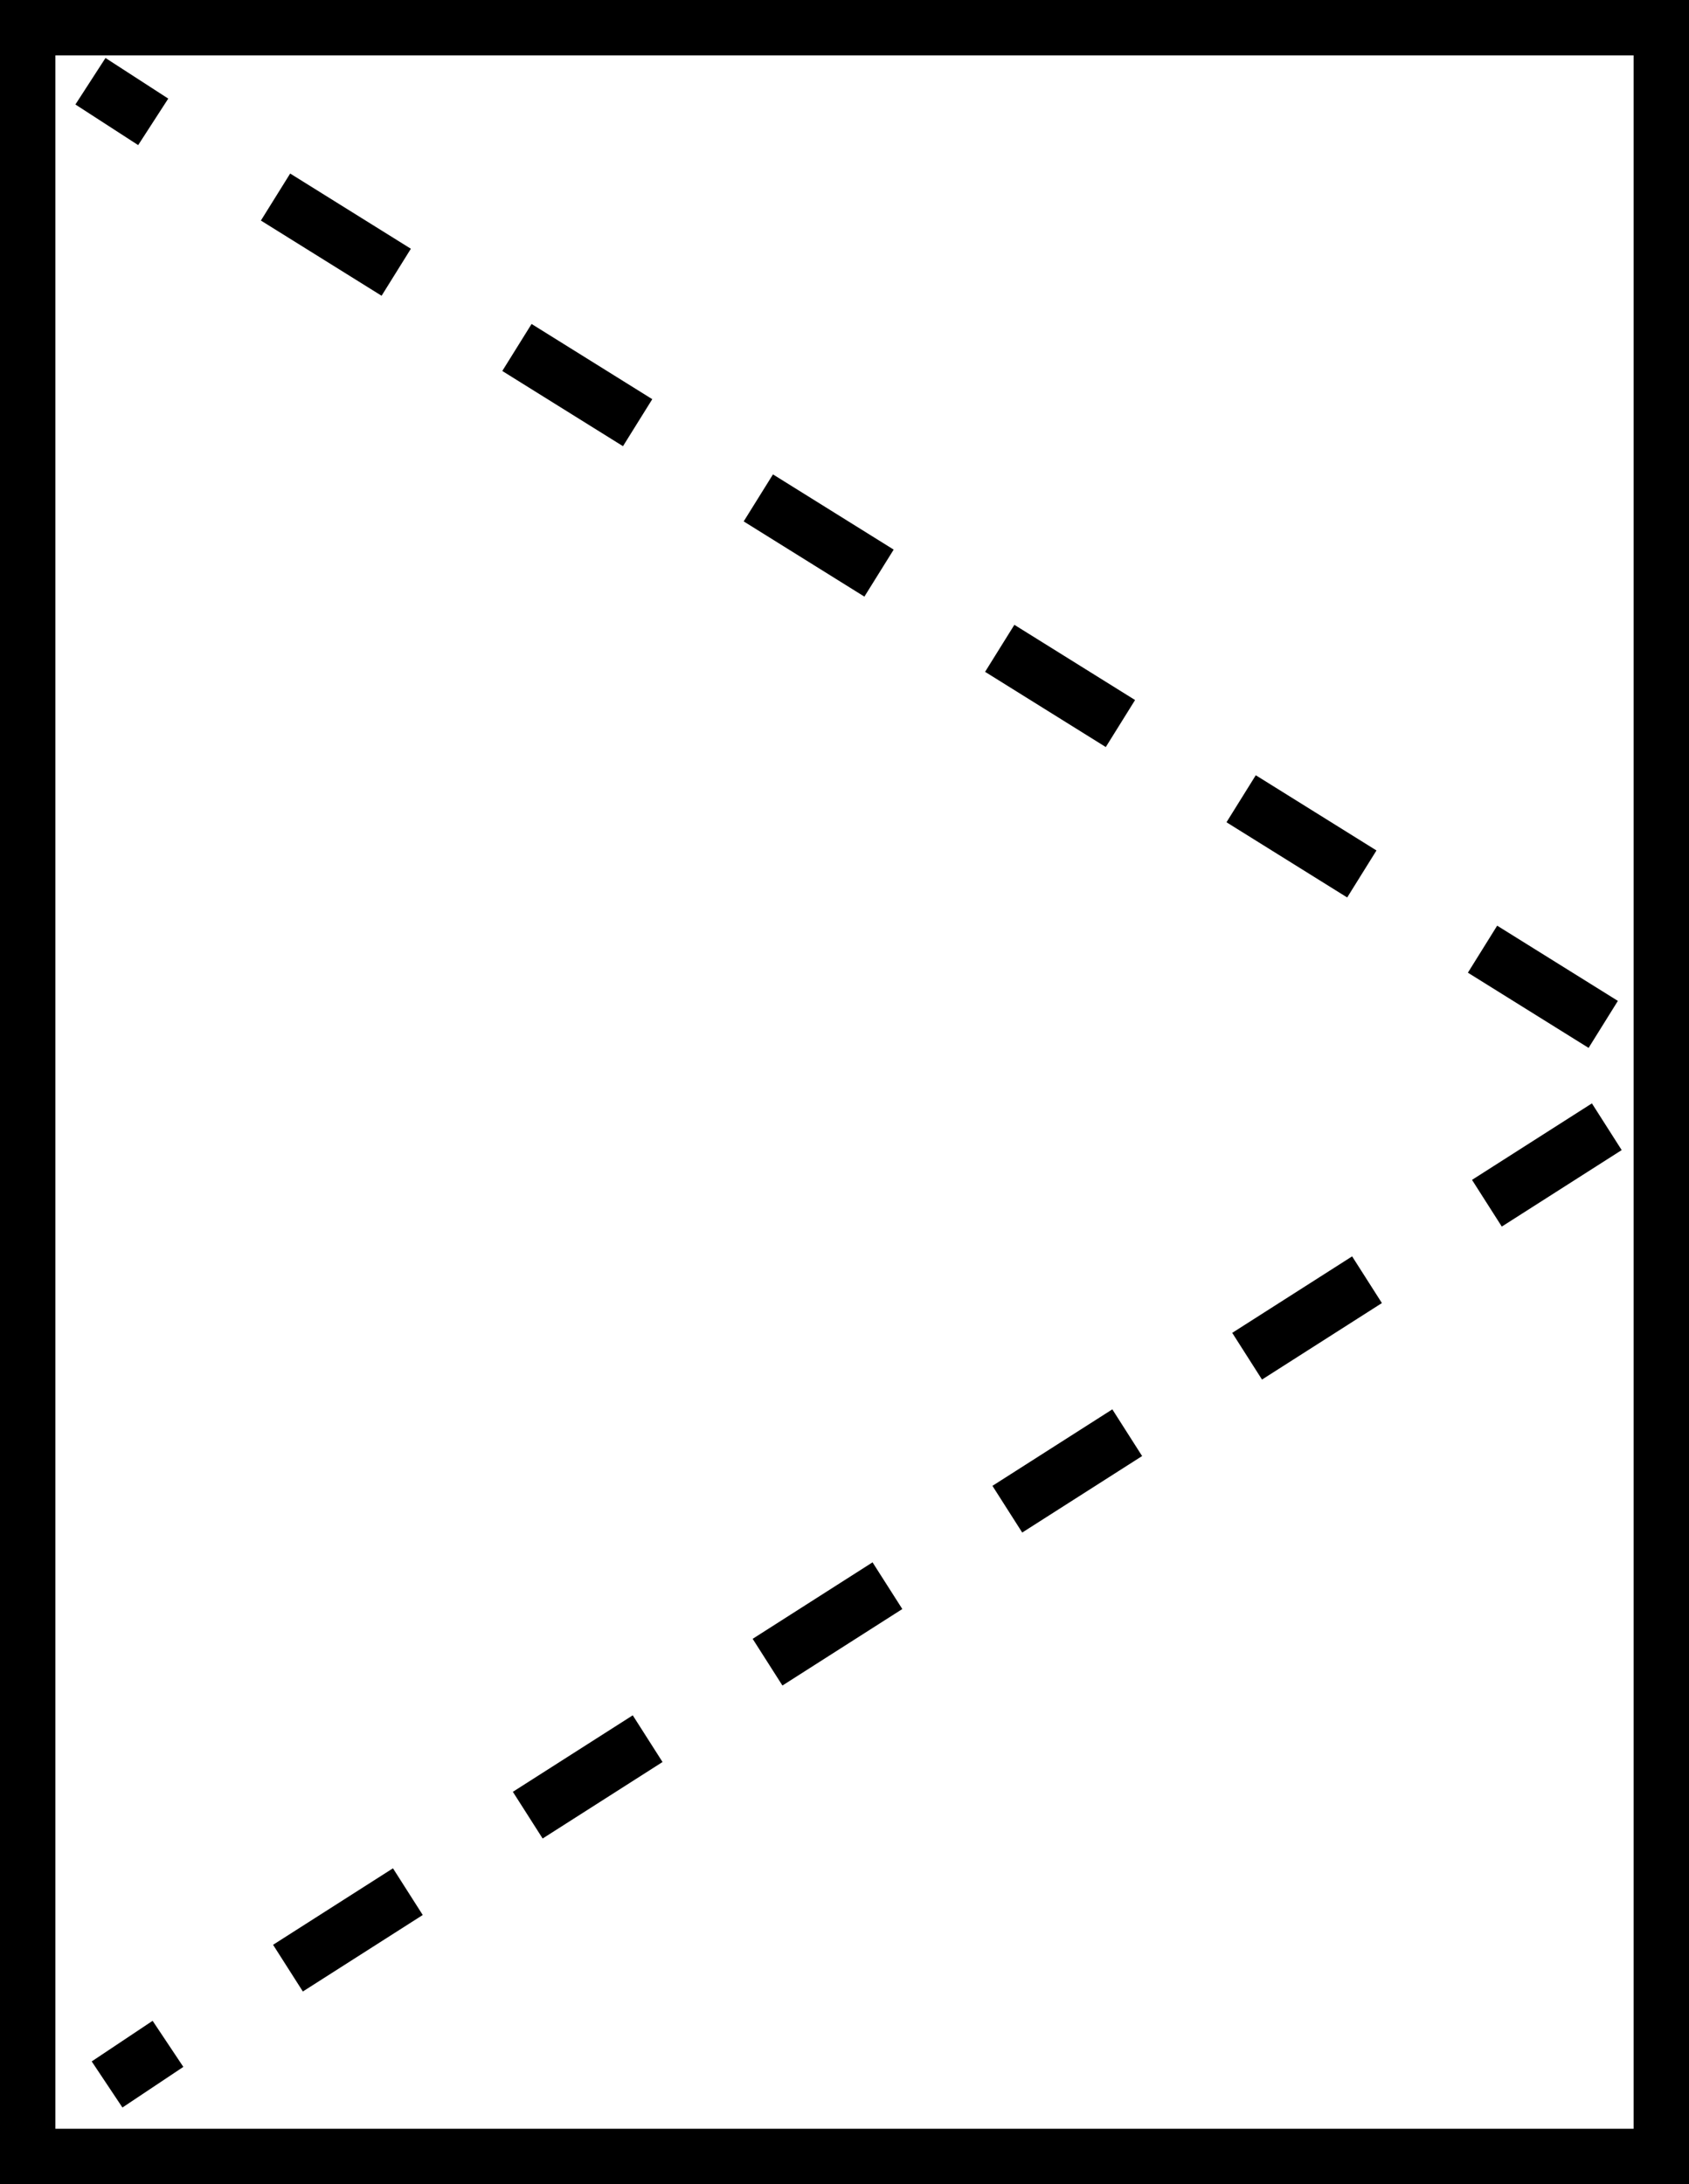 <?xml version="1.0" encoding="utf-8"?>
<!-- Generator: Adobe Illustrator 23.1.1, SVG Export Plug-In . SVG Version: 6.00 Build 0)  -->
<svg version="1.1" id="Layer_1" xmlns="http://www.w3.org/2000/svg" xmlns:xlink="http://www.w3.org/1999/xlink" x="0px" y="0px"
	 width="91.5px" height="118.3px" viewBox="0 0 91.5 118.3" style="enable-background:new 0 0 91.5 118.3;" xml:space="preserve">
<style type="text/css">
	.st0{fill:none;stroke:#000000;stroke-width:3;stroke-miterlimit:22.93;}
	.st1{fill:none;stroke:#000000;stroke-width:3;stroke-miterlimit:22.93;stroke-dasharray:7.704,7.704;}
	.st2{fill:none;stroke:#000000;stroke-width:3;stroke-miterlimit:22.93;stroke-dasharray:7.87,7.87;}
	.st3{fill:none;stroke:#000000;stroke-width:2;stroke-miterlimit:22.93;}
	.st4{fill:none;stroke:#000000;stroke-width:2;stroke-miterlimit:22.93;stroke-dasharray:2.831,2.831;}
	.st5{fill:none;stroke:#000000;stroke-width:2;stroke-miterlimit:22.93;stroke-dasharray:2.837,2.837;}
	.st6{fill:none;stroke:#000000;stroke-width:2;stroke-miterlimit:22.93;stroke-dasharray:5.699,5.699;}
</style>
<rect x="1.5" y="1.5" class="st0" width="88.5" height="115.3"/>
<g>
	<g>
		<line class="st0" x1="5.8" y1="112.9" x2="9.1" y2="110.7"/>
		<path class="st1" d="M15.6,106.6l72.9-46.5c1.7-0.6,0.4-3.8-1.3-4.4L11.6,8.6"/>
		<line class="st0" x1="8.3" y1="6.6" x2="4.9" y2="4.4"/>
	</g>
</g>
</svg>
